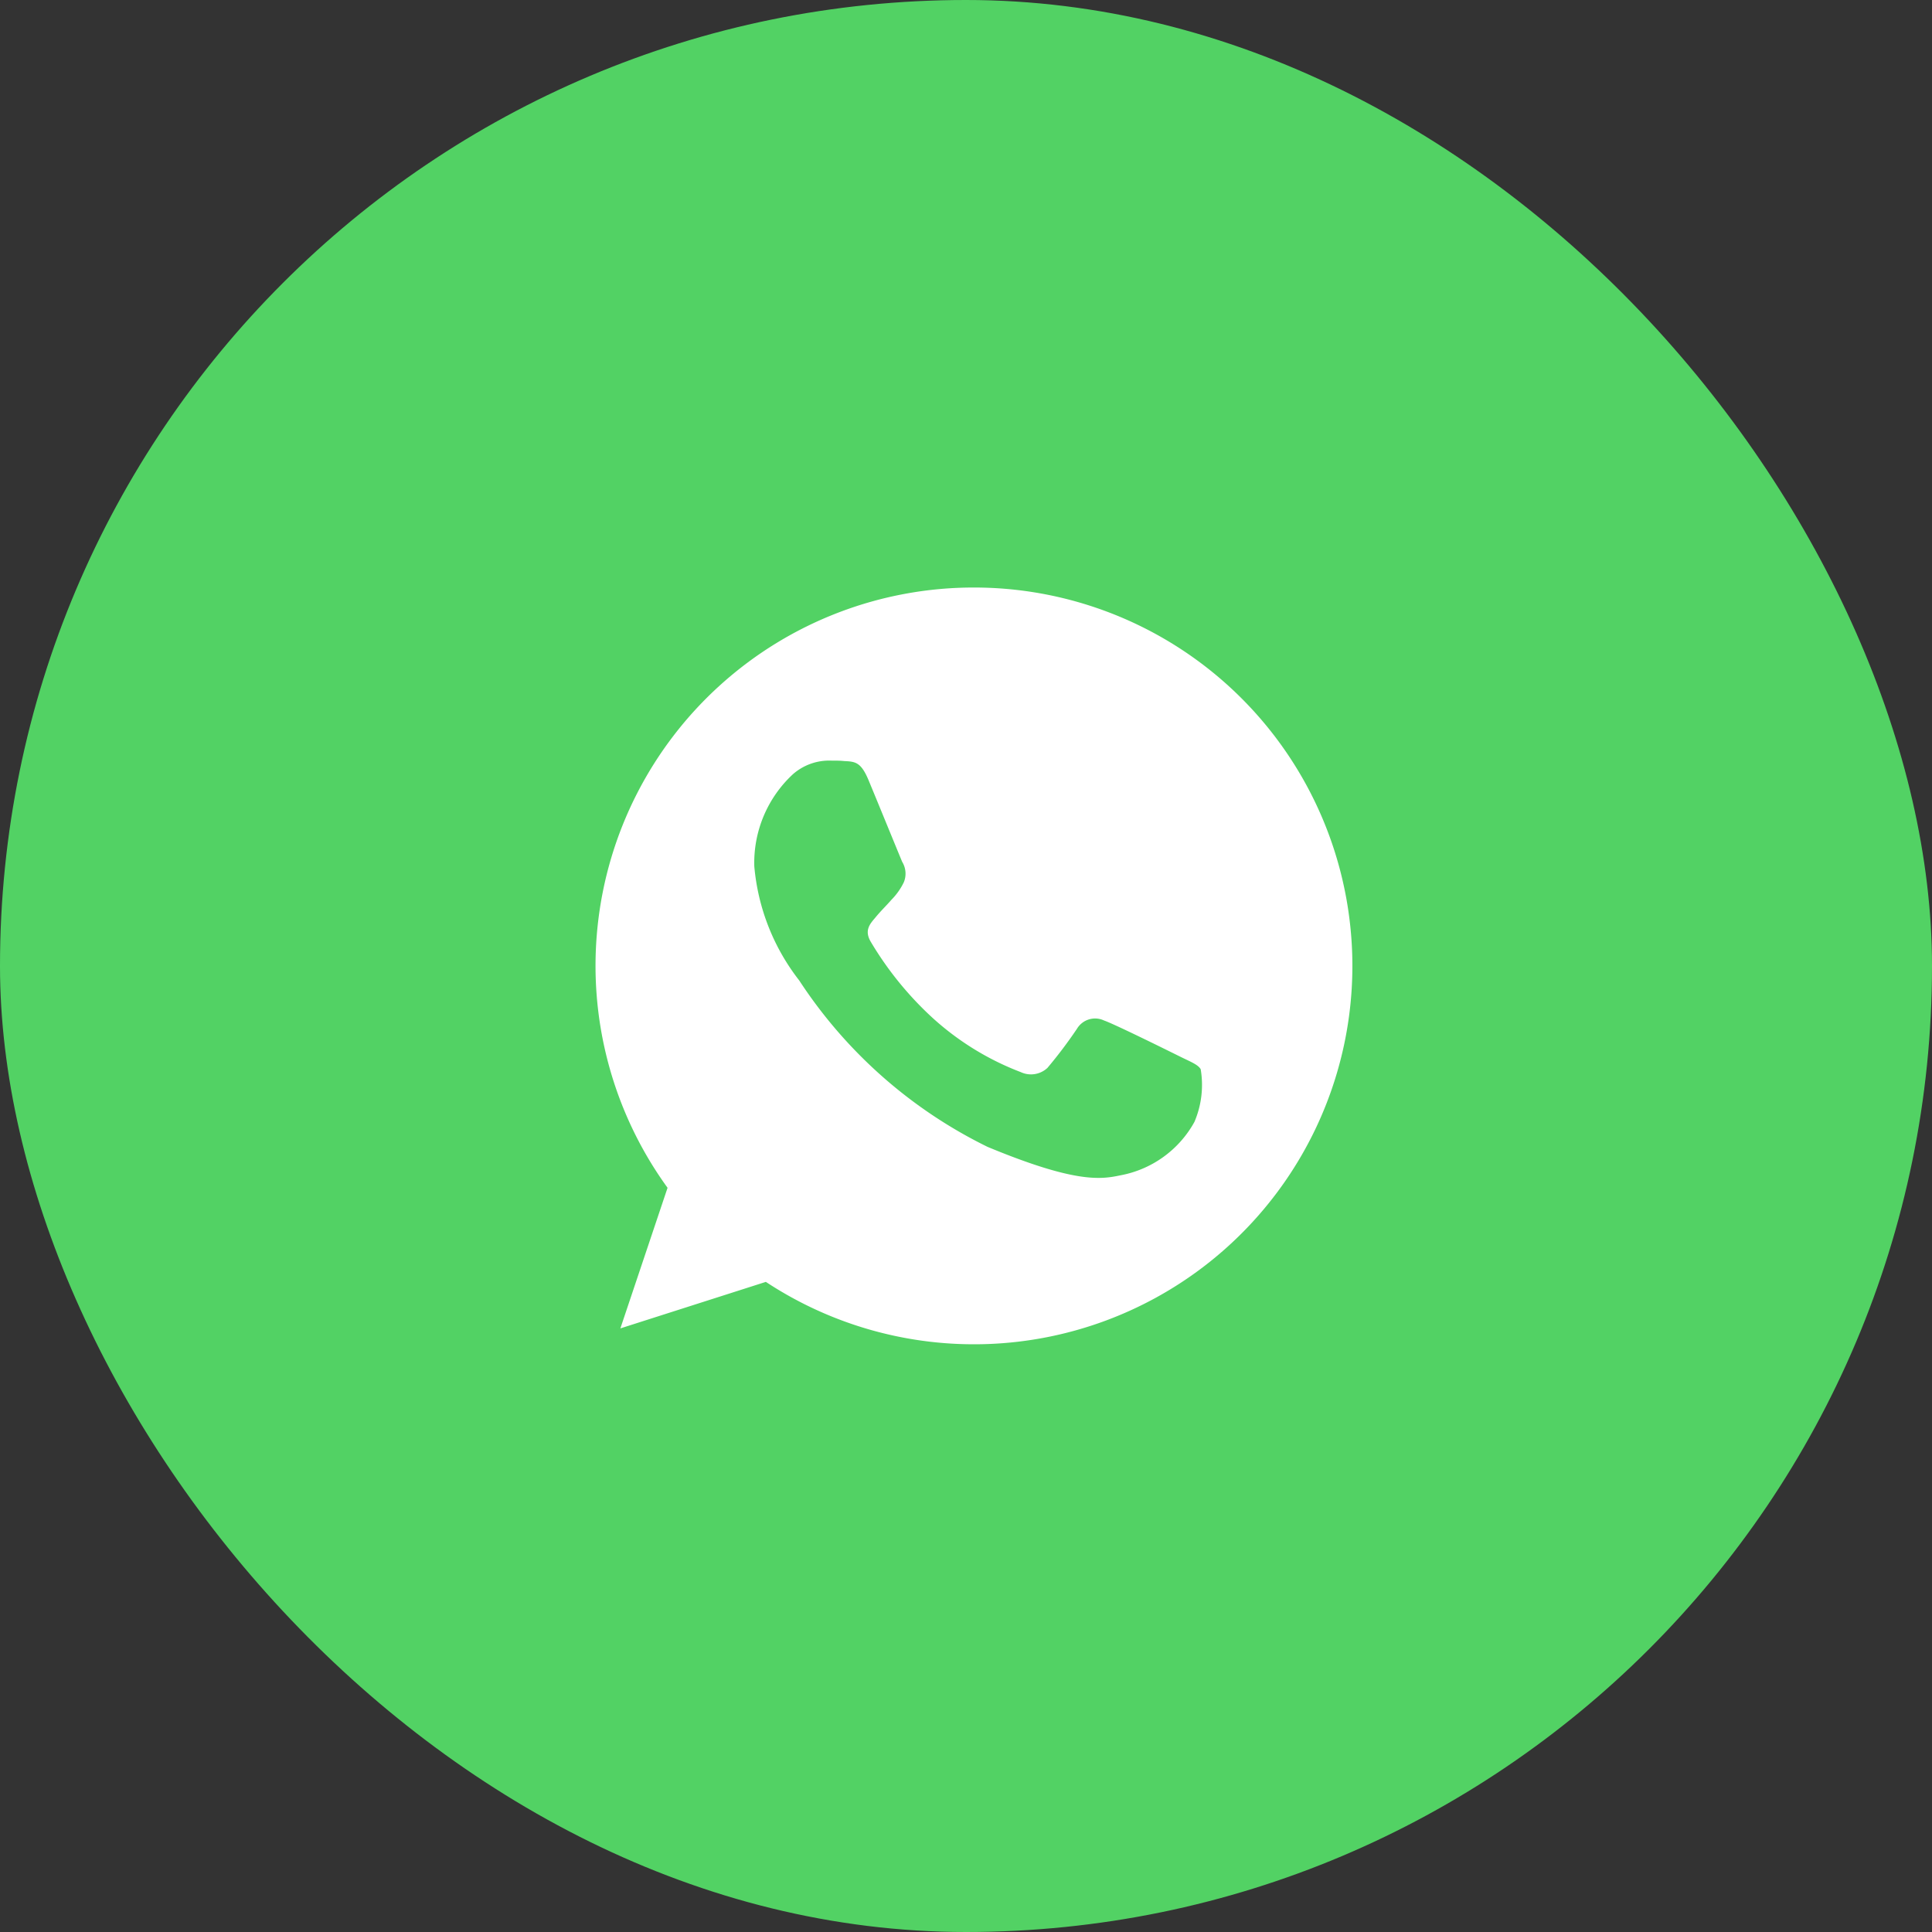 <svg xmlns="http://www.w3.org/2000/svg" width="40" height="40" viewBox="0 0 40 40"><rect x="0" y="0" width="40" height="40" fill="#333333" stroke="none"/><defs><style>.a{fill:#53d365;opacity:0.996;}.b{fill:#fff;}</style></defs><g transform="translate(-246 -319)"><rect class="a" width="40" height="40" rx="20" transform="translate(246 319)"/><g transform="translate(258.329 331.164)"><path class="b" d="M7.838,0h0A7.831,7.831,0,0,0,1.492,12.428L.515,15.339l3.012-.963A7.834,7.834,0,1,0,7.838,0ZM12.4,11.065a2.211,2.211,0,0,1-1.538,1.106c-.409.087-.944.157-2.744-.59a9.816,9.816,0,0,1-3.9-3.446,4.475,4.475,0,0,1-.93-2.363,2.5,2.5,0,0,1,.8-1.907,1.138,1.138,0,0,1,.8-.281c.1,0,.184,0,.262.009.23.01.346.024.5.387.189.455.649,1.58.7,1.7a.466.466,0,0,1,.033.424,1.354,1.354,0,0,1-.254.359c-.116.133-.225.235-.341.378-.106.124-.225.258-.092.488A6.955,6.955,0,0,0,6.968,8.9a5.761,5.761,0,0,0,1.837,1.133.5.5,0,0,0,.552-.087,9.48,9.48,0,0,0,.612-.811.437.437,0,0,1,.562-.17c.212.073,1.331.627,1.561.741s.382.17.438.267A1.951,1.951,0,0,1,12.4,11.065Z"/></g></g></svg>